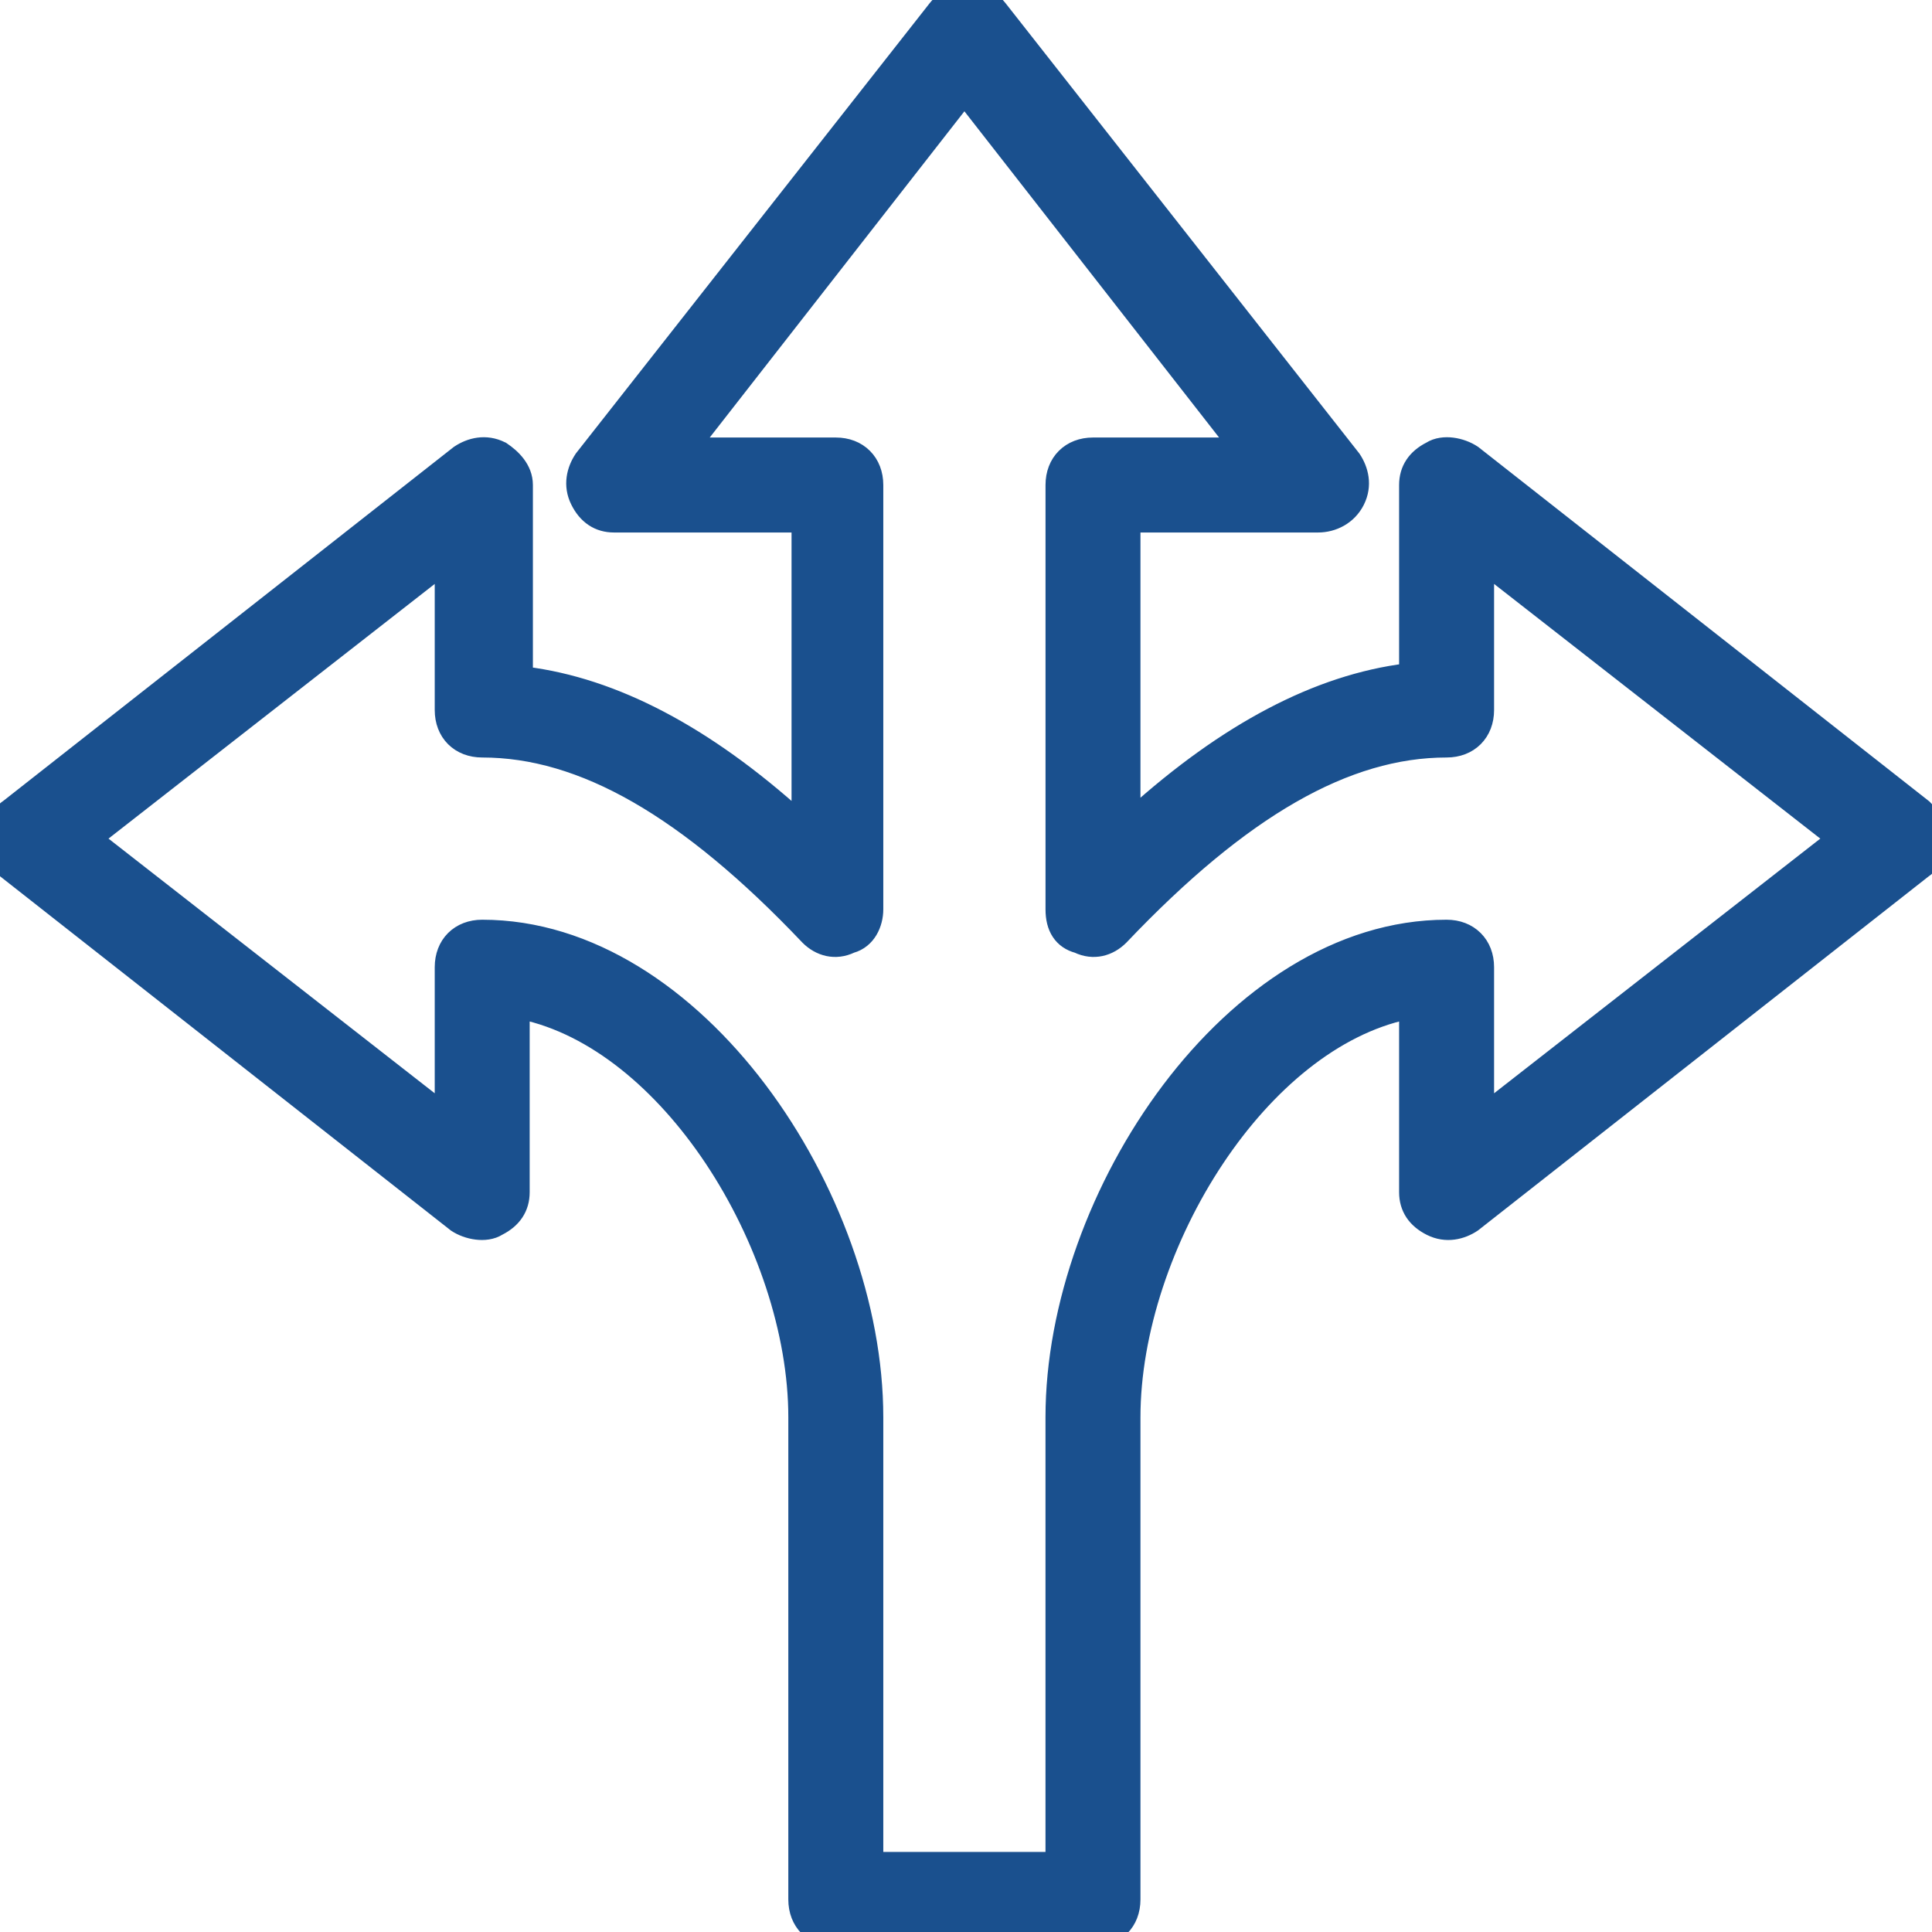 <svg width="63" height="63" viewBox="0 0 63 63" fill="none" xmlns="http://www.w3.org/2000/svg">
<g clip-path="url(#clip0_1784_4182)">
<path d="M62.758 26.331L62.747 26.32L62.735 26.311L48.06 14.78L48.052 14.774L48.044 14.769C47.853 14.642 47.606 14.55 47.36 14.519C47.121 14.489 46.85 14.513 46.627 14.655C46.394 14.774 46.204 14.929 46.072 15.127C45.937 15.329 45.873 15.562 45.873 15.816V21.882C42.964 22.245 39.986 23.819 36.939 26.567V17.114H42.978C43.478 17.114 43.992 16.862 44.25 16.347C44.511 15.824 44.373 15.308 44.13 14.943L44.124 14.935L44.118 14.927L32.588 0.252L32.588 0.252L32.586 0.25C32.067 -0.399 31.038 -0.399 30.519 0.25L30.517 0.252L18.986 14.927L18.98 14.935L18.975 14.943C18.732 15.308 18.593 15.824 18.855 16.347C18.974 16.586 19.131 16.78 19.333 16.915C19.535 17.05 19.768 17.114 20.022 17.114H26.061V26.672C23.015 23.924 20.036 22.35 17.127 21.987V15.816C17.127 15.264 16.716 14.884 16.387 14.664L16.374 14.655L16.36 14.649C15.838 14.387 15.321 14.525 14.956 14.769L14.948 14.774L14.94 14.78L0.272 26.305C-0.124 26.574 -0.25 26.977 -0.25 27.346C-0.25 27.71 -0.129 28.094 0.138 28.362L0.148 28.372L0.16 28.381L14.836 39.912L14.843 39.918L14.851 39.924C15.042 40.051 15.289 40.143 15.536 40.173C15.774 40.203 16.046 40.18 16.268 40.038C16.501 39.919 16.691 39.764 16.823 39.566C16.958 39.363 17.022 39.13 17.022 38.877V32.993C19.385 33.493 21.578 35.346 23.208 37.784C24.901 40.318 25.956 43.442 25.956 46.215V61.939C25.956 62.31 26.081 62.639 26.318 62.875C26.555 63.112 26.883 63.237 27.255 63.237H35.641C36.012 63.237 36.341 63.112 36.577 62.875C36.814 62.639 36.939 62.31 36.939 61.939V46.215C36.939 43.442 37.994 40.318 39.688 37.784C41.318 35.346 43.511 33.493 45.873 32.993V38.877C45.873 39.13 45.937 39.363 46.072 39.566C46.207 39.767 46.401 39.924 46.64 40.044C47.163 40.305 47.679 40.167 48.044 39.924L48.052 39.918L48.06 39.912L62.728 28.387C63.124 28.118 63.25 27.716 63.25 27.346C63.25 26.932 62.983 26.557 62.758 26.331ZM48.47 36.163V31.539C48.47 31.168 48.345 30.839 48.108 30.603C47.871 30.366 47.543 30.241 47.171 30.241C43.657 30.241 40.446 32.455 38.127 35.529C35.806 38.607 34.342 42.59 34.342 46.215V60.64H28.553V46.215C28.553 42.589 27.089 38.607 24.768 35.529C22.449 32.455 19.239 30.241 15.724 30.241C15.352 30.241 15.024 30.366 14.787 30.602C14.55 30.839 14.426 31.168 14.426 31.539V36.163L3.132 27.346L14.426 18.529V23.153C14.426 23.524 14.55 23.853 14.787 24.09C15.024 24.326 15.352 24.451 15.724 24.451C18.974 24.451 22.371 26.38 26.34 30.558L26.34 30.558L26.344 30.563C26.718 30.937 27.241 31.079 27.762 30.831C28.315 30.677 28.553 30.128 28.553 29.652V15.815C28.553 15.444 28.428 15.115 28.191 14.879C27.955 14.642 27.626 14.517 27.255 14.517H22.631L31.448 3.223L40.265 14.517H35.641C35.269 14.517 34.941 14.642 34.704 14.879C34.467 15.115 34.343 15.444 34.343 15.815V29.652C34.343 29.945 34.401 30.209 34.542 30.42C34.681 30.629 34.886 30.764 35.134 30.831C35.655 31.079 36.178 30.937 36.551 30.563L36.551 30.563L36.556 30.558C40.525 26.381 43.922 24.451 47.172 24.451C47.543 24.451 47.872 24.326 48.108 24.09C48.345 23.853 48.47 23.524 48.47 23.153V18.529L59.764 27.346L48.47 36.163Z" fill="#1A508E" stroke="#1A508E" stroke-width="0.5"/>
</g>
<defs>
<clipPath id="clip0_1784_4182">
<rect width="63" height="63" fill="white"/>
</clipPath>
</defs>
</svg>
